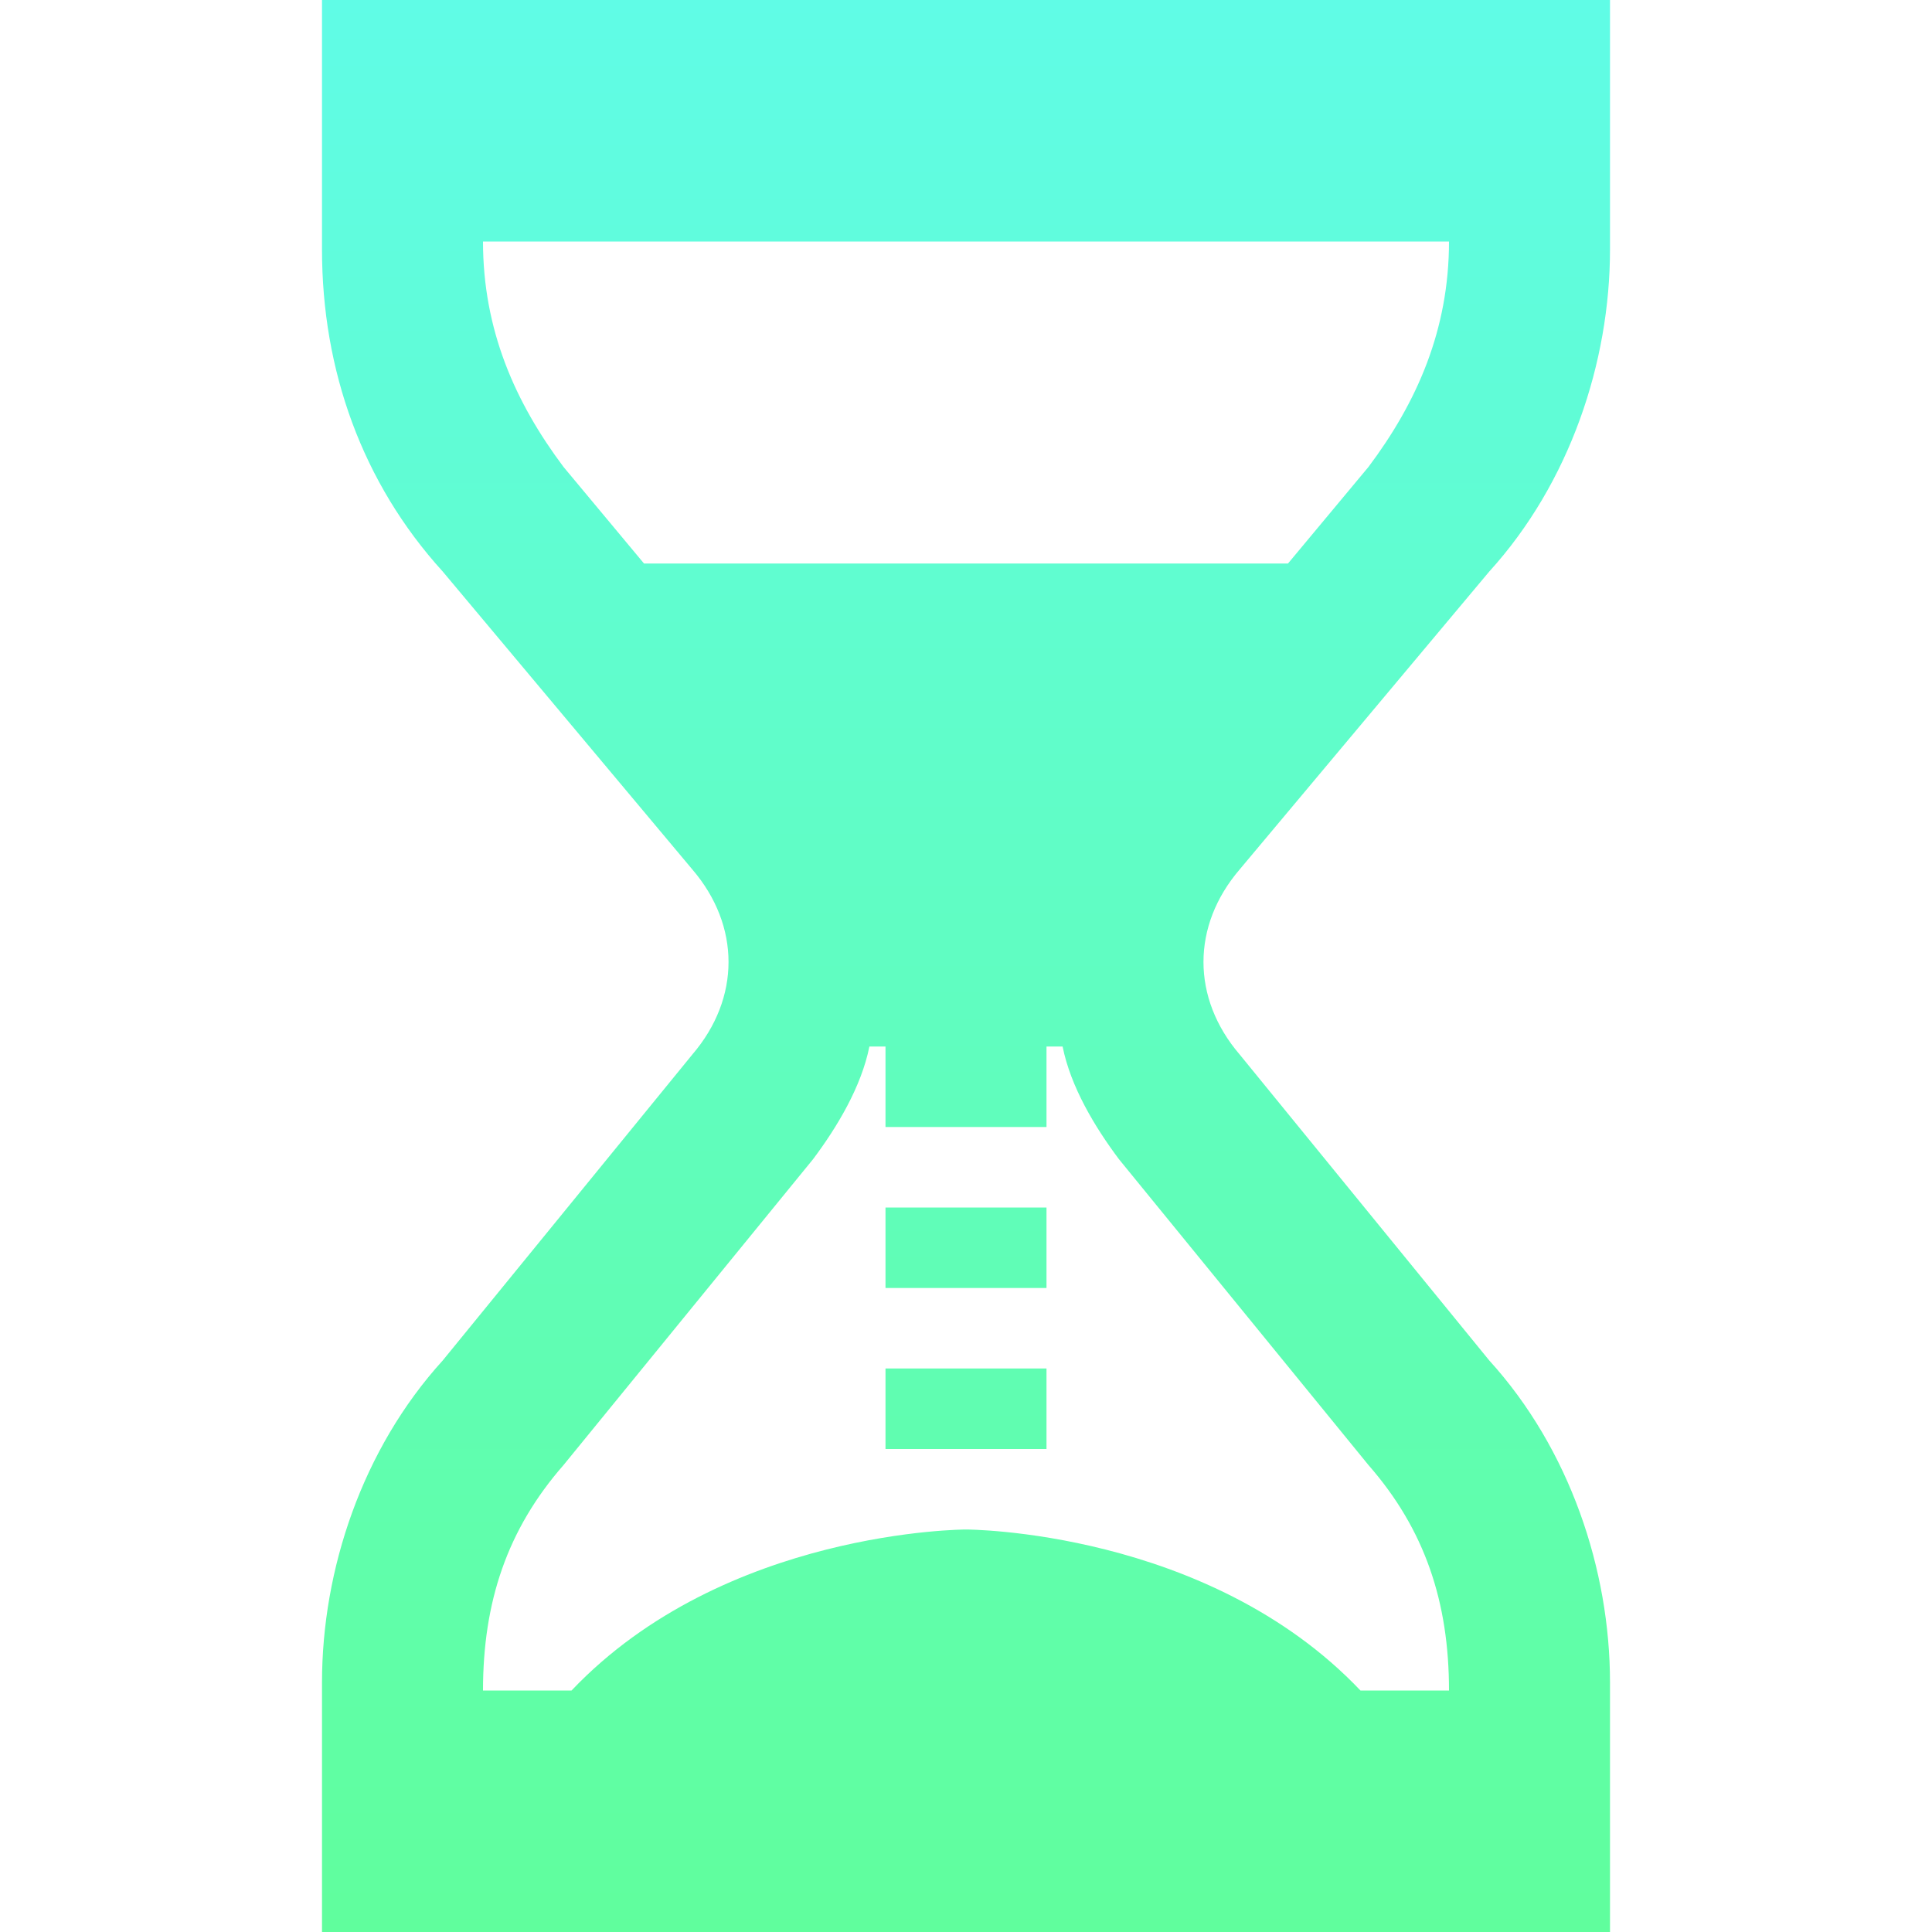 <?xml version="1.0" encoding="utf-8"?>
<!-- Generator: Adobe Illustrator 25.4.1, SVG Export Plug-In . SVG Version: 6.00 Build 0)  -->
<svg version="1.1" id="Layer_1" xmlns="http://www.w3.org/2000/svg" xmlns:xlink="http://www.w3.org/1999/xlink" x="0px" y="0px"
	 viewBox="0 0 24 24" style="enable-background:new 0 0 24 24;" xml:space="preserve">
<style type="text/css">
	.st0{fill:url(#SVGID_1_);}
</style>
<linearGradient id="SVGID_1_" gradientUnits="userSpaceOnUse" x1="12" y1="2.384186e-07" x2="12" y2="24">
	<stop  offset="0" style="stop-color:#60FCE6"/>
	<stop  offset="1" style="stop-color:#60FE9D"/>
</linearGradient>
<path class="st0" d="M18.5,7.1c1-1.1,1.5-2.6,1.5-4V0H4v3.1c0,1.5,0.5,2.9,1.5,4l3.1,3.7c0.6,0.7,0.6,1.6,0,2.3l-3.1,3.8
	C4.5,18,4,19.5,4,20.9V24h16v-3.1c0-1.4-0.5-2.9-1.5-4l-3.1-3.8c-0.6-0.7-0.6-1.6,0-2.3C15.4,10.8,18.5,7.1,18.5,7.1z M18,3
	c0,1.1-0.4,2-1,2.8L16,7H8L7,5.8C6.4,5,6,4.1,6,3H18z M17,18.2c0.7,0.8,1,1.7,1,2.8h-1.1C15,19,12,19,12,19s-3,0-4.9,2H6
	c0-1.1,0.3-2,1-2.8l3.1-3.8c0.3-0.4,0.6-0.9,0.7-1.4H11v1h2v-1h0.2c0.1,0.5,0.4,1,0.7,1.4L17,18.2z M11,17h2v1h-2V17z M11,15h2v1h-2
	V15z"/>
</svg>
